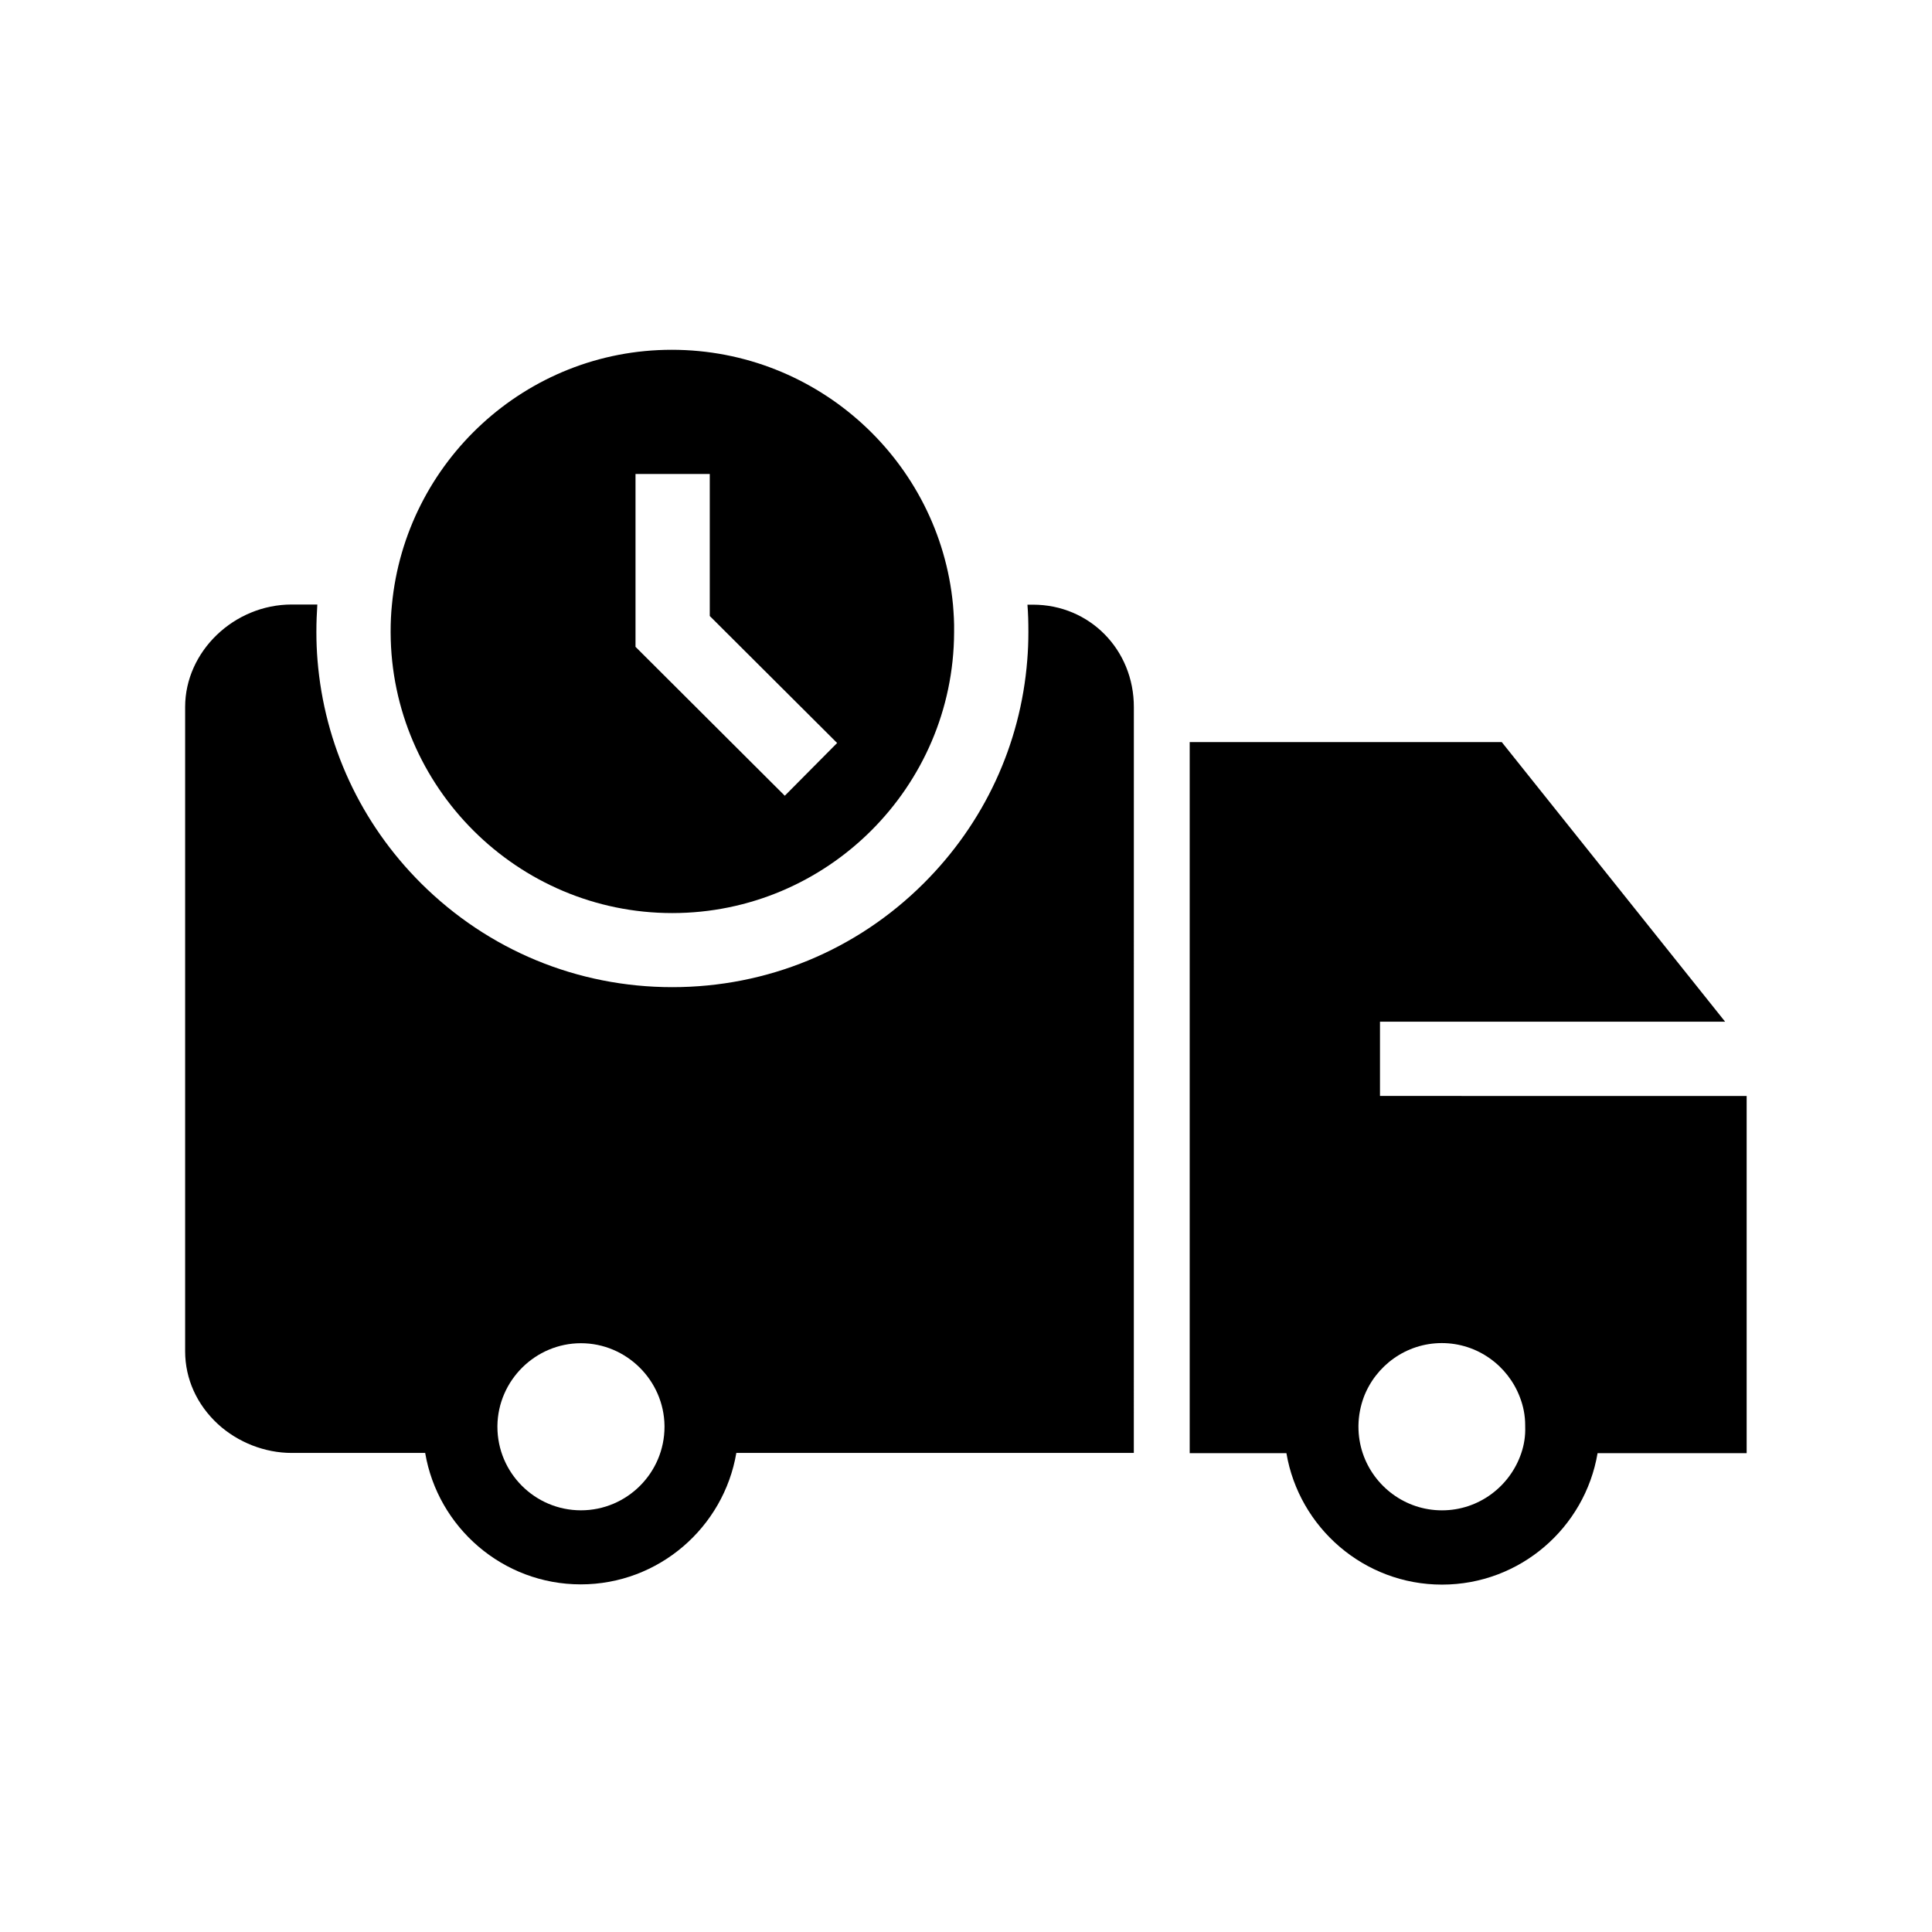 <?xml version="1.0" encoding="UTF-8"?>
<!-- Uploaded to: ICON Repo, www.svgrepo.com, Generator: ICON Repo Mixer Tools -->
<svg fill="#000000" width="800px" height="800px" version="1.1" viewBox="144 144 512 512" xmlns="http://www.w3.org/2000/svg">
 <g>
  <path d="m417.76 304.25h-1.477c0.195 2.363 0.246 4.723 0.246 7.086v0.297c0 2.461-0.098 4.922-0.297 7.332-1.77 22.387-11.414 43.148-27.453 59.137-17.809 17.762-41.477 27.504-66.617 27.504s-48.758-9.789-66.566-27.504c-16.039-15.988-25.633-36.801-27.453-59.137-0.195-2.41-0.297-4.871-0.297-7.332v-0.344c0-2.363 0.098-4.723 0.246-7.086h-6.789c-15.301 0-28.242 12.449-28.242 27.16v170.72c0 7.332 3.102 14.168 8.707 19.336 5.266 4.82 12.398 7.625 19.531 7.625h35.375c3.344 19.73 20.566 34.832 41.23 34.832 20.664 0 37.883-15.105 41.23-34.832h105.34l0.008-197.59c0.047-15.25-11.711-27.207-26.719-27.207zm-119.8 240c-12.203 0-22.141-9.938-22.141-22.141v-0.246c0.148-12.055 10.086-21.895 22.141-21.895 12.055 0 21.992 9.84 22.141 21.895v0.246c0 12.203-9.938 22.141-22.141 22.141z"/>
  <path d="m509.71 434.44v-19.68h91.465l-59.191-74.094h-82.703v188.44h25.633c3.344 19.73 20.566 34.832 41.23 34.832 20.664 0 37.883-15.055 41.23-34.832h39.508v-94.664zm37.441 94.664c-2.953 8.758-11.219 15.152-21.008 15.152-9.742 0-18.055-6.348-21.008-15.152-0.738-2.215-1.133-4.574-1.133-7.035v-0.246-0.098c0.051-2.609 0.543-5.066 1.379-7.379 3.148-8.414 11.266-14.414 20.715-14.414 9.445 0 17.562 6.004 20.715 14.414 0.887 2.312 1.379 4.773 1.379 7.379v0.098 0.246c0.094 2.508-0.301 4.867-1.039 7.035z"/>
  <path d="m396.55 304.25c-3.59-37.836-35.672-67.551-74.539-67.551-38.672 0-70.555 29.719-74.145 67.551-0.246 2.363-0.344 4.723-0.344 7.086v0.297c0.148 40.984 33.652 74.34 74.637 74.34 41.031 0 74.539-33.359 74.688-74.391v-0.297c0.047-2.312-0.102-4.672-0.297-7.035zm-44.574 50.629-39.559-39.461v-45.805h19.68v37.637l33.75 33.652z"/>
 </g>
</svg>